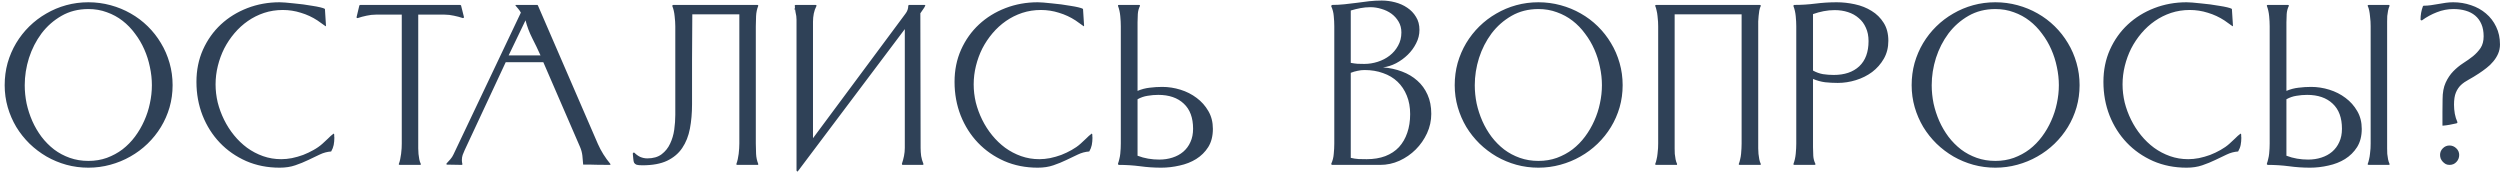 <?xml version="1.0" encoding="UTF-8"?> <svg xmlns="http://www.w3.org/2000/svg" width="470" height="33" viewBox="0 0 470 33" fill="none"><path d="M16.615 0.427C18.047 0.427 19.437 0.61 20.786 0.977C22.135 1.343 23.392 1.859 24.558 2.525C25.74 3.191 26.814 3.999 27.78 4.948C28.745 5.897 29.57 6.946 30.252 8.095C30.952 9.244 31.493 10.493 31.876 11.842C32.259 13.174 32.45 14.565 32.45 16.013C32.45 17.462 32.259 18.852 31.876 20.185C31.493 21.5 30.952 22.732 30.252 23.881C29.553 25.03 28.712 26.079 27.73 27.029C26.764 27.961 25.69 28.76 24.508 29.426C23.342 30.093 22.085 30.609 20.736 30.975C19.404 31.341 18.03 31.524 16.615 31.524C15.182 31.524 13.8 31.341 12.468 30.975C11.153 30.609 9.912 30.093 8.747 29.426C7.581 28.744 6.515 27.936 5.549 27.004C4.584 26.054 3.751 25.005 3.052 23.856C2.369 22.707 1.836 21.475 1.453 20.16C1.07 18.828 0.879 17.445 0.879 16.013C0.879 14.565 1.062 13.174 1.428 11.842C1.811 10.51 2.344 9.269 3.027 8.12C3.726 6.955 4.55 5.906 5.499 4.973C6.465 4.024 7.531 3.216 8.697 2.55C9.862 1.868 11.111 1.343 12.443 0.977C13.775 0.61 15.166 0.427 16.615 0.427ZM16.615 1.701C14.733 1.701 13.051 2.126 11.569 2.975C10.087 3.824 8.83 4.932 7.797 6.297C6.782 7.662 5.999 9.194 5.449 10.893C4.917 12.591 4.65 14.298 4.65 16.013C4.65 17.162 4.767 18.311 5 19.46C5.25 20.593 5.608 21.692 6.074 22.757C6.54 23.806 7.115 24.789 7.797 25.705C8.497 26.621 9.288 27.42 10.17 28.103C11.053 28.769 12.035 29.293 13.118 29.676C14.2 30.059 15.366 30.251 16.615 30.251C17.863 30.251 19.021 30.059 20.087 29.676C21.169 29.276 22.151 28.744 23.034 28.078C23.916 27.395 24.699 26.596 25.382 25.68C26.064 24.764 26.639 23.781 27.105 22.732C27.588 21.667 27.946 20.568 28.179 19.435C28.429 18.286 28.554 17.146 28.554 16.013C28.554 14.881 28.429 13.74 28.179 12.591C27.946 11.442 27.596 10.343 27.13 9.294C26.664 8.229 26.081 7.238 25.382 6.322C24.699 5.389 23.916 4.582 23.034 3.899C22.151 3.216 21.169 2.683 20.087 2.301C19.021 1.901 17.863 1.701 16.615 1.701ZM53.167 1.876C51.935 1.876 50.761 2.059 49.645 2.425C48.546 2.792 47.53 3.3 46.598 3.949C45.665 4.598 44.825 5.364 44.075 6.247C43.326 7.13 42.685 8.087 42.152 9.119C41.636 10.152 41.236 11.243 40.953 12.392C40.67 13.54 40.528 14.698 40.528 15.864C40.528 16.996 40.661 18.128 40.928 19.26C41.211 20.376 41.611 21.459 42.127 22.508C42.643 23.557 43.267 24.531 44 25.43C44.733 26.329 45.549 27.112 46.448 27.778C47.364 28.444 48.363 28.968 49.445 29.352C50.528 29.735 51.668 29.926 52.867 29.926C53.517 29.926 54.191 29.859 54.891 29.726C55.607 29.576 56.306 29.376 56.989 29.127C57.671 28.86 58.321 28.552 58.937 28.203C59.57 27.853 60.128 27.462 60.611 27.029C60.977 26.712 61.327 26.387 61.66 26.054C61.993 25.705 62.351 25.388 62.734 25.105L62.834 25.28C62.834 25.38 62.834 25.488 62.834 25.605C62.85 25.705 62.858 25.805 62.858 25.904C62.858 26.371 62.817 26.82 62.734 27.253C62.65 27.67 62.492 28.078 62.259 28.477C61.526 28.527 60.81 28.719 60.111 29.052C59.428 29.368 58.712 29.709 57.963 30.076C57.214 30.442 56.398 30.775 55.515 31.075C54.649 31.375 53.667 31.524 52.568 31.524C50.286 31.524 48.188 31.108 46.273 30.276C44.358 29.426 42.71 28.277 41.328 26.829C39.946 25.38 38.863 23.673 38.081 21.708C37.315 19.743 36.931 17.637 36.931 15.389C36.931 13.191 37.34 11.176 38.155 9.344C38.988 7.496 40.112 5.914 41.527 4.598C42.943 3.283 44.6 2.259 46.498 1.526C48.396 0.794 50.419 0.427 52.568 0.427C52.801 0.427 53.15 0.444 53.617 0.477C54.083 0.51 54.599 0.56 55.165 0.627C55.748 0.677 56.356 0.744 56.989 0.827C57.621 0.91 58.213 1.002 58.762 1.102C59.312 1.185 59.794 1.276 60.211 1.376C60.644 1.476 60.935 1.576 61.085 1.676L61.285 4.823L61.235 4.948C60.968 4.765 60.71 4.582 60.461 4.399C60.211 4.215 59.953 4.032 59.686 3.849C58.721 3.216 57.68 2.733 56.564 2.4C55.465 2.051 54.333 1.876 53.167 1.876ZM86.498 0.927L86.672 1.002L87.222 3.2L87.172 3.375L87.022 3.4C86.472 3.216 85.906 3.067 85.323 2.95C84.741 2.817 84.158 2.75 83.575 2.75H78.629V26.979C78.629 27.245 78.629 27.553 78.629 27.903C78.646 28.252 78.663 28.602 78.679 28.952C78.713 29.302 78.763 29.643 78.829 29.976C78.896 30.292 78.987 30.567 79.104 30.8V30.95L79.054 31H75.157C75.141 31 75.108 30.992 75.058 30.975C75.024 30.958 74.999 30.95 74.983 30.95V30.8C75.083 30.567 75.166 30.284 75.233 29.951C75.299 29.618 75.357 29.276 75.407 28.927C75.457 28.577 75.491 28.227 75.507 27.878C75.524 27.528 75.532 27.228 75.532 26.979V2.75H70.662C70.079 2.75 69.496 2.817 68.913 2.95C68.347 3.067 67.789 3.216 67.24 3.4L67.065 3.375L67.04 3.2L67.564 1.002L67.739 0.927H86.498ZM84.01 30.95L83.935 30.9V30.75C84.168 30.484 84.409 30.217 84.659 29.951C84.909 29.668 85.109 29.36 85.259 29.027L97.922 2.375C97.789 2.126 97.631 1.893 97.448 1.676C97.264 1.46 97.081 1.243 96.898 1.027V1.002L96.973 0.927H101.02L101.119 1.002L112.409 27.078C112.992 28.394 113.767 29.634 114.732 30.8L114.782 30.95C114.766 30.95 114.741 30.958 114.707 30.975C114.674 30.992 114.649 31 114.632 31C113.783 31 112.951 30.992 112.135 30.975C111.319 30.942 110.486 30.933 109.637 30.95C109.604 30.367 109.554 29.801 109.487 29.252C109.42 28.685 109.271 28.136 109.037 27.603L102.144 11.692H95.075L87.357 28.227C87.224 28.511 87.099 28.81 86.982 29.127C86.882 29.426 86.832 29.743 86.832 30.076C86.832 30.209 86.841 30.342 86.857 30.476C86.874 30.592 86.899 30.717 86.932 30.85L86.907 30.95L86.857 31L84.01 30.95ZM101.619 10.418C101.136 9.336 100.62 8.262 100.07 7.196C99.521 6.114 99.096 4.99 98.796 3.824L95.624 10.418H101.619ZM121.686 29.776C122.802 29.776 123.701 29.518 124.384 29.002C125.083 28.469 125.616 27.803 125.982 27.004C126.365 26.204 126.623 25.33 126.757 24.381C126.89 23.415 126.956 22.491 126.956 21.608V4.948C126.956 4.382 126.915 3.749 126.832 3.05C126.765 2.334 126.623 1.709 126.407 1.177V1.002L126.557 0.927H142.418L142.518 0.977H142.543V1.127C142.309 1.709 142.176 2.342 142.143 3.025C142.11 3.691 142.093 4.332 142.093 4.948V26.979C142.093 27.595 142.11 28.244 142.143 28.927C142.176 29.593 142.309 30.217 142.543 30.8V30.95L142.518 31H138.596C138.579 31 138.555 30.992 138.521 30.975C138.488 30.958 138.463 30.95 138.446 30.95V30.8C138.646 30.251 138.788 29.626 138.871 28.927C138.954 28.211 138.996 27.561 138.996 26.979V2.7H130.154C130.137 5.531 130.12 8.345 130.104 11.143C130.104 13.94 130.104 16.754 130.104 19.585C130.104 21.25 129.97 22.782 129.704 24.181C129.438 25.58 128.955 26.795 128.255 27.828C127.573 28.844 126.623 29.643 125.408 30.226C124.209 30.792 122.669 31.075 120.787 31.075C120.287 31.075 119.921 31.042 119.688 30.975C119.471 30.892 119.313 30.767 119.213 30.6C119.13 30.417 119.08 30.184 119.063 29.901C119.047 29.618 119.014 29.276 118.964 28.877L119.039 28.702H119.263C119.58 29.035 119.946 29.302 120.362 29.501C120.795 29.684 121.237 29.776 121.686 29.776ZM149.312 1.626H149.511V1.751H149.312V1.626ZM173.6 30.8V30.95L173.475 31H169.654L169.604 30.95L169.554 30.8C169.72 30.317 169.853 29.826 169.953 29.326C170.053 28.827 170.103 28.319 170.103 27.803V5.473L149.996 32.199L149.871 32.249L149.746 32.074V3.699C149.746 3.233 149.688 2.783 149.571 2.35C149.471 1.901 149.422 1.443 149.422 0.977C149.488 0.943 149.546 0.927 149.596 0.927H153.343C153.36 0.927 153.385 0.935 153.418 0.952C153.451 0.968 153.476 0.977 153.493 0.977V1.127C153.26 1.576 153.093 2.051 152.993 2.55C152.893 3.05 152.843 3.558 152.843 4.074V25.98L170.228 2.575C170.578 2.126 170.753 1.626 170.753 1.077L170.852 0.927H173.825L173.975 1.002C173.858 1.285 173.708 1.543 173.525 1.776C173.359 2.009 173.192 2.251 173.026 2.5L173.075 27.803C173.075 28.319 173.109 28.827 173.175 29.326C173.259 29.826 173.4 30.317 173.6 30.8ZM195.69 1.876C194.458 1.876 193.284 2.059 192.169 2.425C191.069 2.792 190.054 3.3 189.121 3.949C188.189 4.598 187.348 5.364 186.598 6.247C185.849 7.13 185.208 8.087 184.675 9.119C184.159 10.152 183.759 11.243 183.476 12.392C183.193 13.54 183.052 14.698 183.052 15.864C183.052 16.996 183.185 18.128 183.451 19.26C183.734 20.376 184.134 21.459 184.65 22.508C185.166 23.557 185.791 24.531 186.524 25.43C187.256 26.329 188.072 27.112 188.971 27.778C189.887 28.444 190.886 28.968 191.969 29.352C193.051 29.735 194.192 29.926 195.391 29.926C196.04 29.926 196.714 29.859 197.414 29.726C198.13 29.576 198.829 29.376 199.512 29.127C200.195 28.86 200.844 28.552 201.46 28.203C202.093 27.853 202.651 27.462 203.134 27.029C203.5 26.712 203.85 26.387 204.183 26.054C204.516 25.705 204.874 25.388 205.257 25.105L205.357 25.28C205.357 25.38 205.357 25.488 205.357 25.605C205.373 25.705 205.382 25.805 205.382 25.904C205.382 26.371 205.34 26.82 205.257 27.253C205.174 27.67 205.015 28.078 204.782 28.477C204.05 28.527 203.334 28.719 202.634 29.052C201.951 29.368 201.235 29.709 200.486 30.076C199.737 30.442 198.921 30.775 198.038 31.075C197.172 31.375 196.19 31.524 195.091 31.524C192.81 31.524 190.711 31.108 188.797 30.276C186.882 29.426 185.233 28.277 183.851 26.829C182.469 25.38 181.386 23.673 180.604 21.708C179.838 19.743 179.455 17.637 179.455 15.389C179.455 13.191 179.863 11.176 180.679 9.344C181.511 7.496 182.635 5.914 184.051 4.598C185.466 3.283 187.123 2.259 189.021 1.526C190.92 0.794 192.943 0.427 195.091 0.427C195.324 0.427 195.674 0.444 196.14 0.477C196.606 0.51 197.122 0.56 197.689 0.627C198.271 0.677 198.879 0.744 199.512 0.827C200.145 0.91 200.736 1.002 201.285 1.102C201.835 1.185 202.318 1.276 202.734 1.376C203.167 1.476 203.458 1.576 203.608 1.676L203.808 4.823L203.758 4.948C203.492 4.765 203.234 4.582 202.984 4.399C202.734 4.215 202.476 4.032 202.21 3.849C201.244 3.216 200.203 2.733 199.087 2.4C197.988 2.051 196.856 1.876 195.69 1.876ZM213.859 17.087C214.609 16.771 215.366 16.571 216.132 16.488C216.915 16.388 217.706 16.338 218.505 16.338C219.654 16.338 220.795 16.513 221.927 16.863C223.059 17.212 224.075 17.729 224.974 18.411C225.874 19.077 226.606 19.901 227.172 20.884C227.739 21.85 228.022 22.965 228.022 24.231C228.022 25.58 227.73 26.721 227.147 27.653C226.565 28.569 225.807 29.318 224.874 29.901C223.959 30.467 222.918 30.875 221.752 31.125C220.603 31.391 219.454 31.524 218.305 31.524C216.956 31.524 215.624 31.433 214.309 31.25C213.01 31.083 211.686 31 210.337 31L210.187 30.9V30.75C210.287 30.484 210.371 30.192 210.437 29.876C210.521 29.56 210.579 29.235 210.612 28.902C210.645 28.569 210.67 28.236 210.687 27.903C210.704 27.57 210.712 27.262 210.712 26.979V4.948C210.712 4.349 210.679 3.708 210.612 3.025C210.546 2.325 210.404 1.693 210.187 1.127V0.977C210.204 0.977 210.229 0.968 210.262 0.952C210.296 0.935 210.321 0.927 210.337 0.927H214.159C214.176 0.927 214.201 0.935 214.234 0.952C214.267 0.968 214.292 0.977 214.309 0.977V1.127C214.076 1.593 213.942 2.101 213.909 2.65C213.876 3.183 213.859 3.699 213.859 4.199V17.087ZM213.859 29.276C214.509 29.526 215.175 29.709 215.857 29.826C216.54 29.943 217.231 30.001 217.931 30.001C218.83 30.001 219.662 29.876 220.428 29.626C221.211 29.376 221.885 29.01 222.452 28.527C223.034 28.028 223.484 27.42 223.8 26.704C224.133 25.988 224.3 25.155 224.3 24.206C224.3 22.141 223.717 20.568 222.552 19.485C221.386 18.386 219.787 17.837 217.756 17.837C217.073 17.837 216.399 17.895 215.733 18.012C215.083 18.111 214.459 18.328 213.859 18.661V29.276ZM250.447 0.927C251.229 0.927 252.004 0.885 252.77 0.802C253.552 0.719 254.327 0.627 255.093 0.527C255.875 0.411 256.65 0.311 257.416 0.227C258.198 0.144 258.981 0.102 259.763 0.102C260.596 0.102 261.429 0.211 262.261 0.427C263.11 0.644 263.876 0.985 264.559 1.451C265.242 1.901 265.791 2.475 266.208 3.175C266.641 3.857 266.857 4.673 266.857 5.623C266.857 6.505 266.649 7.346 266.233 8.145C265.833 8.945 265.309 9.661 264.659 10.293C264.01 10.926 263.277 11.459 262.461 11.892C261.645 12.308 260.829 12.566 260.013 12.666C261.279 12.766 262.461 13.024 263.56 13.441C264.676 13.857 265.642 14.431 266.458 15.164C267.273 15.88 267.915 16.763 268.381 17.812C268.847 18.844 269.08 20.043 269.08 21.409C269.08 22.674 268.814 23.89 268.281 25.055C267.748 26.204 267.04 27.22 266.158 28.103C265.275 28.985 264.251 29.693 263.085 30.226C261.937 30.742 260.729 31 259.464 31H250.447L250.322 30.95L250.272 30.8C250.538 30.217 250.697 29.593 250.746 28.927C250.813 28.261 250.846 27.611 250.846 26.979V4.948C250.846 4.315 250.813 3.674 250.746 3.025C250.697 2.375 250.538 1.759 250.272 1.177L250.322 1.002L250.447 0.927ZM253.944 29.676C254.427 29.793 254.918 29.868 255.417 29.901C255.934 29.918 256.441 29.926 256.941 29.926C258.256 29.926 259.422 29.735 260.438 29.352C261.47 28.952 262.328 28.386 263.011 27.653C263.693 26.904 264.209 26.013 264.559 24.98C264.926 23.931 265.109 22.757 265.109 21.459C265.109 20.16 264.901 19.002 264.484 17.987C264.068 16.954 263.485 16.08 262.736 15.364C261.986 14.648 261.079 14.107 260.013 13.74C258.964 13.357 257.807 13.166 256.541 13.166C256.092 13.166 255.65 13.216 255.217 13.316C254.785 13.399 254.36 13.524 253.944 13.69V29.676ZM253.944 11.817C254.377 11.9 254.801 11.959 255.217 11.992C255.634 12.008 256.058 12.017 256.491 12.017C257.341 12.017 258.182 11.884 259.014 11.617C259.847 11.351 260.588 10.968 261.237 10.468C261.903 9.952 262.436 9.328 262.836 8.595C263.252 7.862 263.46 7.03 263.46 6.097C263.46 5.331 263.285 4.657 262.936 4.074C262.586 3.474 262.136 2.975 261.587 2.575C261.037 2.176 260.413 1.876 259.713 1.676C259.031 1.46 258.34 1.351 257.64 1.351C257.008 1.351 256.383 1.41 255.767 1.526C255.151 1.643 254.543 1.793 253.944 1.976V11.817ZM289.222 0.427C290.654 0.427 292.045 0.61 293.394 0.977C294.742 1.343 296 1.859 297.165 2.525C298.348 3.191 299.422 3.999 300.387 4.948C301.353 5.897 302.177 6.946 302.86 8.095C303.56 9.244 304.101 10.493 304.484 11.842C304.867 13.174 305.058 14.565 305.058 16.013C305.058 17.462 304.867 18.852 304.484 20.185C304.101 21.5 303.56 22.732 302.86 23.881C302.161 25.03 301.32 26.079 300.337 27.029C299.372 27.961 298.298 28.76 297.115 29.426C295.95 30.093 294.692 30.609 293.344 30.975C292.011 31.341 290.638 31.524 289.222 31.524C287.79 31.524 286.408 31.341 285.076 30.975C283.76 30.609 282.52 30.093 281.354 29.426C280.189 28.744 279.123 27.936 278.157 27.004C277.191 26.054 276.359 25.005 275.659 23.856C274.977 22.707 274.444 21.475 274.061 20.16C273.678 18.828 273.486 17.445 273.486 16.013C273.486 14.565 273.669 13.174 274.036 11.842C274.419 10.51 274.952 9.269 275.634 8.12C276.334 6.955 277.158 5.906 278.107 4.973C279.073 4.024 280.139 3.216 281.304 2.55C282.47 1.868 283.719 1.343 285.051 0.977C286.383 0.61 287.774 0.427 289.222 0.427ZM289.222 1.701C287.341 1.701 285.659 2.126 284.177 2.975C282.695 3.824 281.438 4.932 280.405 6.297C279.389 7.662 278.607 9.194 278.057 10.893C277.524 12.591 277.258 14.298 277.258 16.013C277.258 17.162 277.374 18.311 277.608 19.46C277.857 20.593 278.215 21.692 278.682 22.757C279.148 23.806 279.722 24.789 280.405 25.705C281.104 26.621 281.895 27.42 282.778 28.103C283.661 28.769 284.643 29.293 285.725 29.676C286.808 30.059 287.973 30.251 289.222 30.251C290.471 30.251 291.628 30.059 292.694 29.676C293.777 29.276 294.759 28.744 295.642 28.078C296.524 27.395 297.307 26.596 297.989 25.68C298.672 24.764 299.247 23.781 299.713 22.732C300.196 21.667 300.554 20.568 300.787 19.435C301.037 18.286 301.162 17.146 301.162 16.013C301.162 14.881 301.037 13.74 300.787 12.591C300.554 11.442 300.204 10.343 299.738 9.294C299.272 8.229 298.689 7.238 297.989 6.322C297.307 5.389 296.524 4.582 295.642 3.899C294.759 3.216 293.777 2.683 292.694 2.301C291.628 1.901 290.471 1.701 289.222 1.701ZM330.87 0.927L330.97 0.977H331.02V1.127C330.904 1.376 330.812 1.668 330.745 2.001C330.695 2.317 330.654 2.65 330.62 3C330.587 3.35 330.562 3.691 330.546 4.024C330.546 4.357 330.546 4.665 330.546 4.948V26.979C330.546 27.245 330.546 27.553 330.546 27.903C330.562 28.236 330.579 28.577 330.595 28.927C330.629 29.276 330.679 29.618 330.745 29.951C330.812 30.284 330.904 30.567 331.02 30.8V30.95L330.97 31H327.049C327.032 31 327.007 30.992 326.974 30.975C326.94 30.958 326.915 30.95 326.899 30.95V30.8C326.999 30.567 327.082 30.284 327.149 29.951C327.232 29.618 327.29 29.276 327.323 28.927C327.357 28.577 327.382 28.227 327.398 27.878C327.415 27.528 327.423 27.228 327.423 26.979V2.7H314.834V26.979C314.834 27.245 314.834 27.553 314.834 27.903C314.834 28.236 314.843 28.577 314.859 28.927C314.893 29.276 314.943 29.618 315.009 29.951C315.076 30.284 315.168 30.567 315.284 30.8V30.95L315.259 31H311.363C311.346 31 311.313 30.992 311.263 30.975C311.229 30.958 311.204 30.95 311.188 30.95V30.8C311.288 30.567 311.371 30.284 311.438 29.951C311.521 29.618 311.579 29.276 311.612 28.927C311.662 28.577 311.696 28.227 311.712 27.878C311.729 27.528 311.737 27.228 311.737 26.979V4.948C311.737 4.698 311.729 4.407 311.712 4.074C311.696 3.724 311.662 3.366 311.612 3C311.579 2.634 311.521 2.292 311.438 1.976C311.371 1.643 311.288 1.36 311.188 1.127V0.977C311.204 0.977 311.229 0.968 311.263 0.952C311.313 0.935 311.346 0.927 311.363 0.927H330.87ZM340.846 27.703C340.846 28.219 340.863 28.752 340.896 29.302C340.93 29.834 341.063 30.334 341.296 30.8V30.95C341.279 30.95 341.254 30.958 341.221 30.975C341.188 30.992 341.163 31 341.146 31H337.324C337.308 31 337.283 30.992 337.25 30.975C337.216 30.958 337.191 30.95 337.175 30.95V30.8C337.391 30.234 337.533 29.601 337.599 28.902C337.666 28.203 337.699 27.561 337.699 26.979V4.948C337.699 4.365 337.666 3.733 337.599 3.05C337.533 2.35 337.391 1.726 337.175 1.177V1.002L337.324 0.927C338.673 0.927 339.997 0.843 341.296 0.677C342.611 0.51 343.944 0.427 345.292 0.427C346.425 0.427 347.565 0.552 348.714 0.802C349.88 1.052 350.929 1.468 351.862 2.051C352.794 2.617 353.552 3.366 354.135 4.299C354.717 5.215 355.009 6.339 355.009 7.671C355.009 8.936 354.726 10.06 354.16 11.043C353.593 12.025 352.861 12.858 351.961 13.54C351.062 14.207 350.047 14.714 348.914 15.064C347.782 15.414 346.641 15.589 345.492 15.589C344.693 15.589 343.902 15.547 343.119 15.464C342.353 15.364 341.596 15.156 340.846 14.839V27.703ZM340.846 13.266C341.446 13.599 342.07 13.824 342.72 13.94C343.386 14.04 344.06 14.09 344.743 14.09C346.774 14.09 348.373 13.549 349.539 12.466C350.704 11.367 351.287 9.786 351.287 7.721C351.287 6.772 351.121 5.939 350.788 5.223C350.471 4.49 350.022 3.882 349.439 3.4C348.873 2.9 348.198 2.525 347.416 2.276C346.65 2.026 345.817 1.901 344.918 1.901C344.218 1.901 343.527 1.967 342.845 2.101C342.162 2.234 341.496 2.417 340.846 2.65V13.266ZM375.126 0.427C376.558 0.427 377.948 0.61 379.297 0.977C380.646 1.343 381.903 1.859 383.069 2.525C384.251 3.191 385.325 3.999 386.291 4.948C387.257 5.897 388.081 6.946 388.764 8.095C389.463 9.244 390.004 10.493 390.387 11.842C390.77 13.174 390.962 14.565 390.962 16.013C390.962 17.462 390.77 18.852 390.387 20.185C390.004 21.5 389.463 22.732 388.764 23.881C388.064 25.03 387.223 26.079 386.241 27.029C385.275 27.961 384.201 28.76 383.019 29.426C381.853 30.093 380.596 30.609 379.247 30.975C377.915 31.341 376.541 31.524 375.126 31.524C373.694 31.524 372.312 31.341 370.98 30.975C369.664 30.609 368.424 30.093 367.258 29.426C366.092 28.744 365.027 27.936 364.061 27.004C363.095 26.054 362.262 25.005 361.563 23.856C360.88 22.707 360.347 21.475 359.964 20.16C359.581 18.828 359.39 17.445 359.39 16.013C359.39 14.565 359.573 13.174 359.939 11.842C360.322 10.51 360.855 9.269 361.538 8.12C362.237 6.955 363.062 5.906 364.011 4.973C364.977 4.024 366.042 3.216 367.208 2.55C368.374 1.868 369.622 1.343 370.955 0.977C372.287 0.61 373.677 0.427 375.126 0.427ZM375.126 1.701C373.244 1.701 371.562 2.126 370.08 2.975C368.598 3.824 367.341 4.932 366.309 6.297C365.293 7.662 364.51 9.194 363.961 10.893C363.428 12.591 363.162 14.298 363.162 16.013C363.162 17.162 363.278 18.311 363.511 19.46C363.761 20.593 364.119 21.692 364.585 22.757C365.052 23.806 365.626 24.789 366.309 25.705C367.008 26.621 367.799 27.42 368.682 28.103C369.564 28.769 370.547 29.293 371.629 29.676C372.711 30.059 373.877 30.251 375.126 30.251C376.375 30.251 377.532 30.059 378.598 29.676C379.68 29.276 380.663 28.744 381.545 28.078C382.428 27.395 383.21 26.596 383.893 25.68C384.576 24.764 385.15 23.781 385.617 22.732C386.099 21.667 386.457 20.568 386.691 19.435C386.94 18.286 387.065 17.146 387.065 16.013C387.065 14.881 386.94 13.74 386.691 12.591C386.457 11.442 386.108 10.343 385.642 9.294C385.175 8.229 384.592 7.238 383.893 6.322C383.21 5.389 382.428 4.582 381.545 3.899C380.663 3.216 379.68 2.683 378.598 2.301C377.532 1.901 376.375 1.701 375.126 1.701ZM411.678 1.876C410.446 1.876 409.272 2.059 408.157 2.425C407.058 2.792 406.042 3.3 405.109 3.949C404.177 4.598 403.336 5.364 402.586 6.247C401.837 7.13 401.196 8.087 400.663 9.119C400.147 10.152 399.747 11.243 399.464 12.392C399.181 13.54 399.04 14.698 399.04 15.864C399.04 16.996 399.173 18.128 399.439 19.26C399.722 20.376 400.122 21.459 400.638 22.508C401.154 23.557 401.779 24.531 402.512 25.43C403.244 26.329 404.06 27.112 404.959 27.778C405.875 28.444 406.874 28.968 407.957 29.352C409.039 29.735 410.18 29.926 411.379 29.926C412.028 29.926 412.702 29.859 413.402 29.726C414.118 29.576 414.817 29.376 415.5 29.127C416.183 28.86 416.832 28.552 417.448 28.203C418.081 27.853 418.639 27.462 419.122 27.029C419.488 26.712 419.838 26.387 420.171 26.054C420.504 25.705 420.862 25.388 421.245 25.105L421.345 25.28C421.345 25.38 421.345 25.488 421.345 25.605C421.361 25.705 421.37 25.805 421.37 25.904C421.37 26.371 421.328 26.82 421.245 27.253C421.162 27.67 421.003 28.078 420.77 28.477C420.038 28.527 419.322 28.719 418.622 29.052C417.939 29.368 417.223 29.709 416.474 30.076C415.725 30.442 414.909 30.775 414.026 31.075C413.16 31.375 412.178 31.524 411.079 31.524C408.798 31.524 406.699 31.108 404.785 30.276C402.87 29.426 401.221 28.277 399.839 26.829C398.457 25.38 397.374 23.673 396.592 21.708C395.826 19.743 395.443 17.637 395.443 15.389C395.443 13.191 395.851 11.176 396.667 9.344C397.499 7.496 398.623 5.914 400.039 4.598C401.454 3.283 403.111 2.259 405.009 1.526C406.908 0.794 408.931 0.427 411.079 0.427C411.312 0.427 411.662 0.444 412.128 0.477C412.594 0.51 413.11 0.56 413.677 0.627C414.259 0.677 414.867 0.744 415.5 0.827C416.133 0.91 416.724 1.002 417.273 1.102C417.823 1.185 418.306 1.276 418.722 1.376C419.155 1.476 419.446 1.576 419.596 1.676L419.796 4.823L419.746 4.948C419.48 4.765 419.222 4.582 418.972 4.399C418.722 4.215 418.464 4.032 418.198 3.849C417.232 3.216 416.191 2.733 415.075 2.4C413.976 2.051 412.844 1.876 411.678 1.876ZM429.847 17.087C430.597 16.771 431.354 16.571 432.12 16.488C432.903 16.388 433.694 16.338 434.493 16.338C435.642 16.338 436.783 16.513 437.915 16.863C439.047 17.212 440.063 17.729 440.962 18.411C441.862 19.077 442.594 19.901 443.16 20.884C443.727 21.85 444.01 22.965 444.01 24.231C444.01 25.58 443.718 26.721 443.135 27.653C442.553 28.569 441.795 29.318 440.862 29.901C439.947 30.467 438.906 30.875 437.74 31.125C436.591 31.391 435.442 31.524 434.293 31.524C432.945 31.524 431.612 31.433 430.297 31.25C428.998 31.083 427.674 31 426.325 31L426.176 30.9V30.75C426.275 30.484 426.359 30.192 426.425 29.876C426.509 29.56 426.567 29.235 426.6 28.902C426.633 28.569 426.658 28.236 426.675 27.903C426.692 27.57 426.7 27.262 426.7 26.979V4.948C426.7 4.349 426.667 3.708 426.6 3.025C426.534 2.325 426.392 1.693 426.176 1.127V0.977C426.192 0.977 426.217 0.968 426.25 0.952C426.284 0.935 426.309 0.927 426.325 0.927H430.147C430.164 0.927 430.189 0.935 430.222 0.952C430.255 0.968 430.28 0.977 430.297 0.977V1.127C430.064 1.593 429.931 2.101 429.897 2.65C429.864 3.183 429.847 3.699 429.847 4.199V17.087ZM429.847 29.276C430.497 29.526 431.163 29.709 431.845 29.826C432.528 29.943 433.219 30.001 433.919 30.001C434.818 30.001 435.65 29.876 436.416 29.626C437.199 29.376 437.873 29.01 438.44 28.527C439.022 28.028 439.472 27.42 439.788 26.704C440.121 25.988 440.288 25.155 440.288 24.206C440.288 22.141 439.705 20.568 438.54 19.485C437.374 18.386 435.775 17.837 433.744 17.837C433.061 17.837 432.387 17.895 431.721 18.012C431.071 18.111 430.447 18.328 429.847 18.661V29.276ZM448.78 26.979C448.78 27.262 448.78 27.57 448.78 27.903C448.78 28.236 448.789 28.577 448.805 28.927C448.839 29.276 448.889 29.618 448.955 29.951C449.022 30.267 449.113 30.55 449.23 30.8V30.95L449.18 31H445.334C445.3 31 445.267 30.992 445.234 30.975C445.2 30.958 445.167 30.95 445.134 30.95V30.8C445.234 30.567 445.317 30.284 445.383 29.951C445.467 29.618 445.525 29.276 445.558 28.927C445.608 28.577 445.642 28.236 445.658 27.903C445.675 27.553 445.683 27.245 445.683 26.979V4.948C445.683 4.682 445.675 4.382 445.658 4.049C445.642 3.699 445.608 3.35 445.558 3C445.525 2.634 445.475 2.292 445.408 1.976C445.342 1.643 445.25 1.36 445.134 1.127V0.977C445.167 0.977 445.2 0.968 445.234 0.952C445.267 0.935 445.3 0.927 445.334 0.927H449.13L449.18 0.977H449.23V1.127C449.113 1.376 449.022 1.668 448.955 2.001C448.889 2.317 448.839 2.65 448.805 3C448.789 3.35 448.78 3.699 448.78 4.049C448.78 4.382 448.78 4.682 448.78 4.948V26.979ZM459.181 23.457C459.181 22.657 459.181 21.858 459.181 21.059C459.198 20.259 459.206 19.46 459.206 18.661C459.206 17.412 459.398 16.371 459.781 15.539C460.164 14.706 460.638 13.998 461.204 13.416C461.771 12.833 462.387 12.325 463.053 11.892C463.735 11.459 464.36 11.018 464.926 10.568C465.492 10.102 465.967 9.586 466.35 9.02C466.733 8.437 466.924 7.704 466.924 6.821C466.924 5.939 466.783 5.173 466.5 4.524C466.217 3.874 465.825 3.341 465.326 2.925C464.826 2.509 464.227 2.201 463.527 2.001C462.845 1.801 462.087 1.701 461.254 1.701C460.172 1.701 459.131 1.901 458.132 2.301C457.133 2.683 456.201 3.191 455.335 3.824H455.16L455.06 3.699C455.06 2.817 455.21 1.976 455.509 1.177L455.609 1.077C456.076 1.077 456.542 1.043 457.008 0.977C457.474 0.91 457.941 0.835 458.407 0.752C458.873 0.669 459.331 0.594 459.781 0.527C460.247 0.46 460.721 0.427 461.204 0.427C462.37 0.427 463.486 0.61 464.551 0.977C465.617 1.326 466.55 1.843 467.349 2.525C468.165 3.208 468.806 4.041 469.272 5.023C469.755 6.006 469.997 7.113 469.997 8.345C469.997 8.978 469.88 9.561 469.647 10.094C469.414 10.626 469.106 11.118 468.723 11.567C468.356 12.017 467.932 12.425 467.449 12.791C466.983 13.158 466.508 13.499 466.025 13.815C465.342 14.265 464.71 14.648 464.127 14.964C463.561 15.264 463.069 15.605 462.653 15.988C462.253 16.371 461.937 16.846 461.704 17.412C461.471 17.978 461.354 18.736 461.354 19.685C461.354 20.251 461.404 20.817 461.504 21.384C461.604 21.933 461.771 22.466 462.004 22.982V23.032L461.854 23.182C461.421 23.265 460.98 23.357 460.53 23.457C460.08 23.54 459.639 23.598 459.206 23.631C459.206 23.598 459.198 23.573 459.181 23.557C459.181 23.523 459.181 23.49 459.181 23.457ZM460.505 27.353C460.988 27.353 461.413 27.528 461.779 27.878C462.145 28.227 462.328 28.644 462.328 29.127C462.328 29.643 462.154 30.084 461.804 30.451C461.471 30.817 461.038 31 460.505 31C460.255 31 460.022 30.95 459.806 30.85C459.606 30.734 459.423 30.592 459.256 30.425C459.09 30.242 458.956 30.043 458.856 29.826C458.773 29.593 458.732 29.36 458.732 29.127C458.732 28.644 458.906 28.227 459.256 27.878C459.606 27.528 460.022 27.353 460.505 27.353Z" fill="#2F4157"></path></svg> 